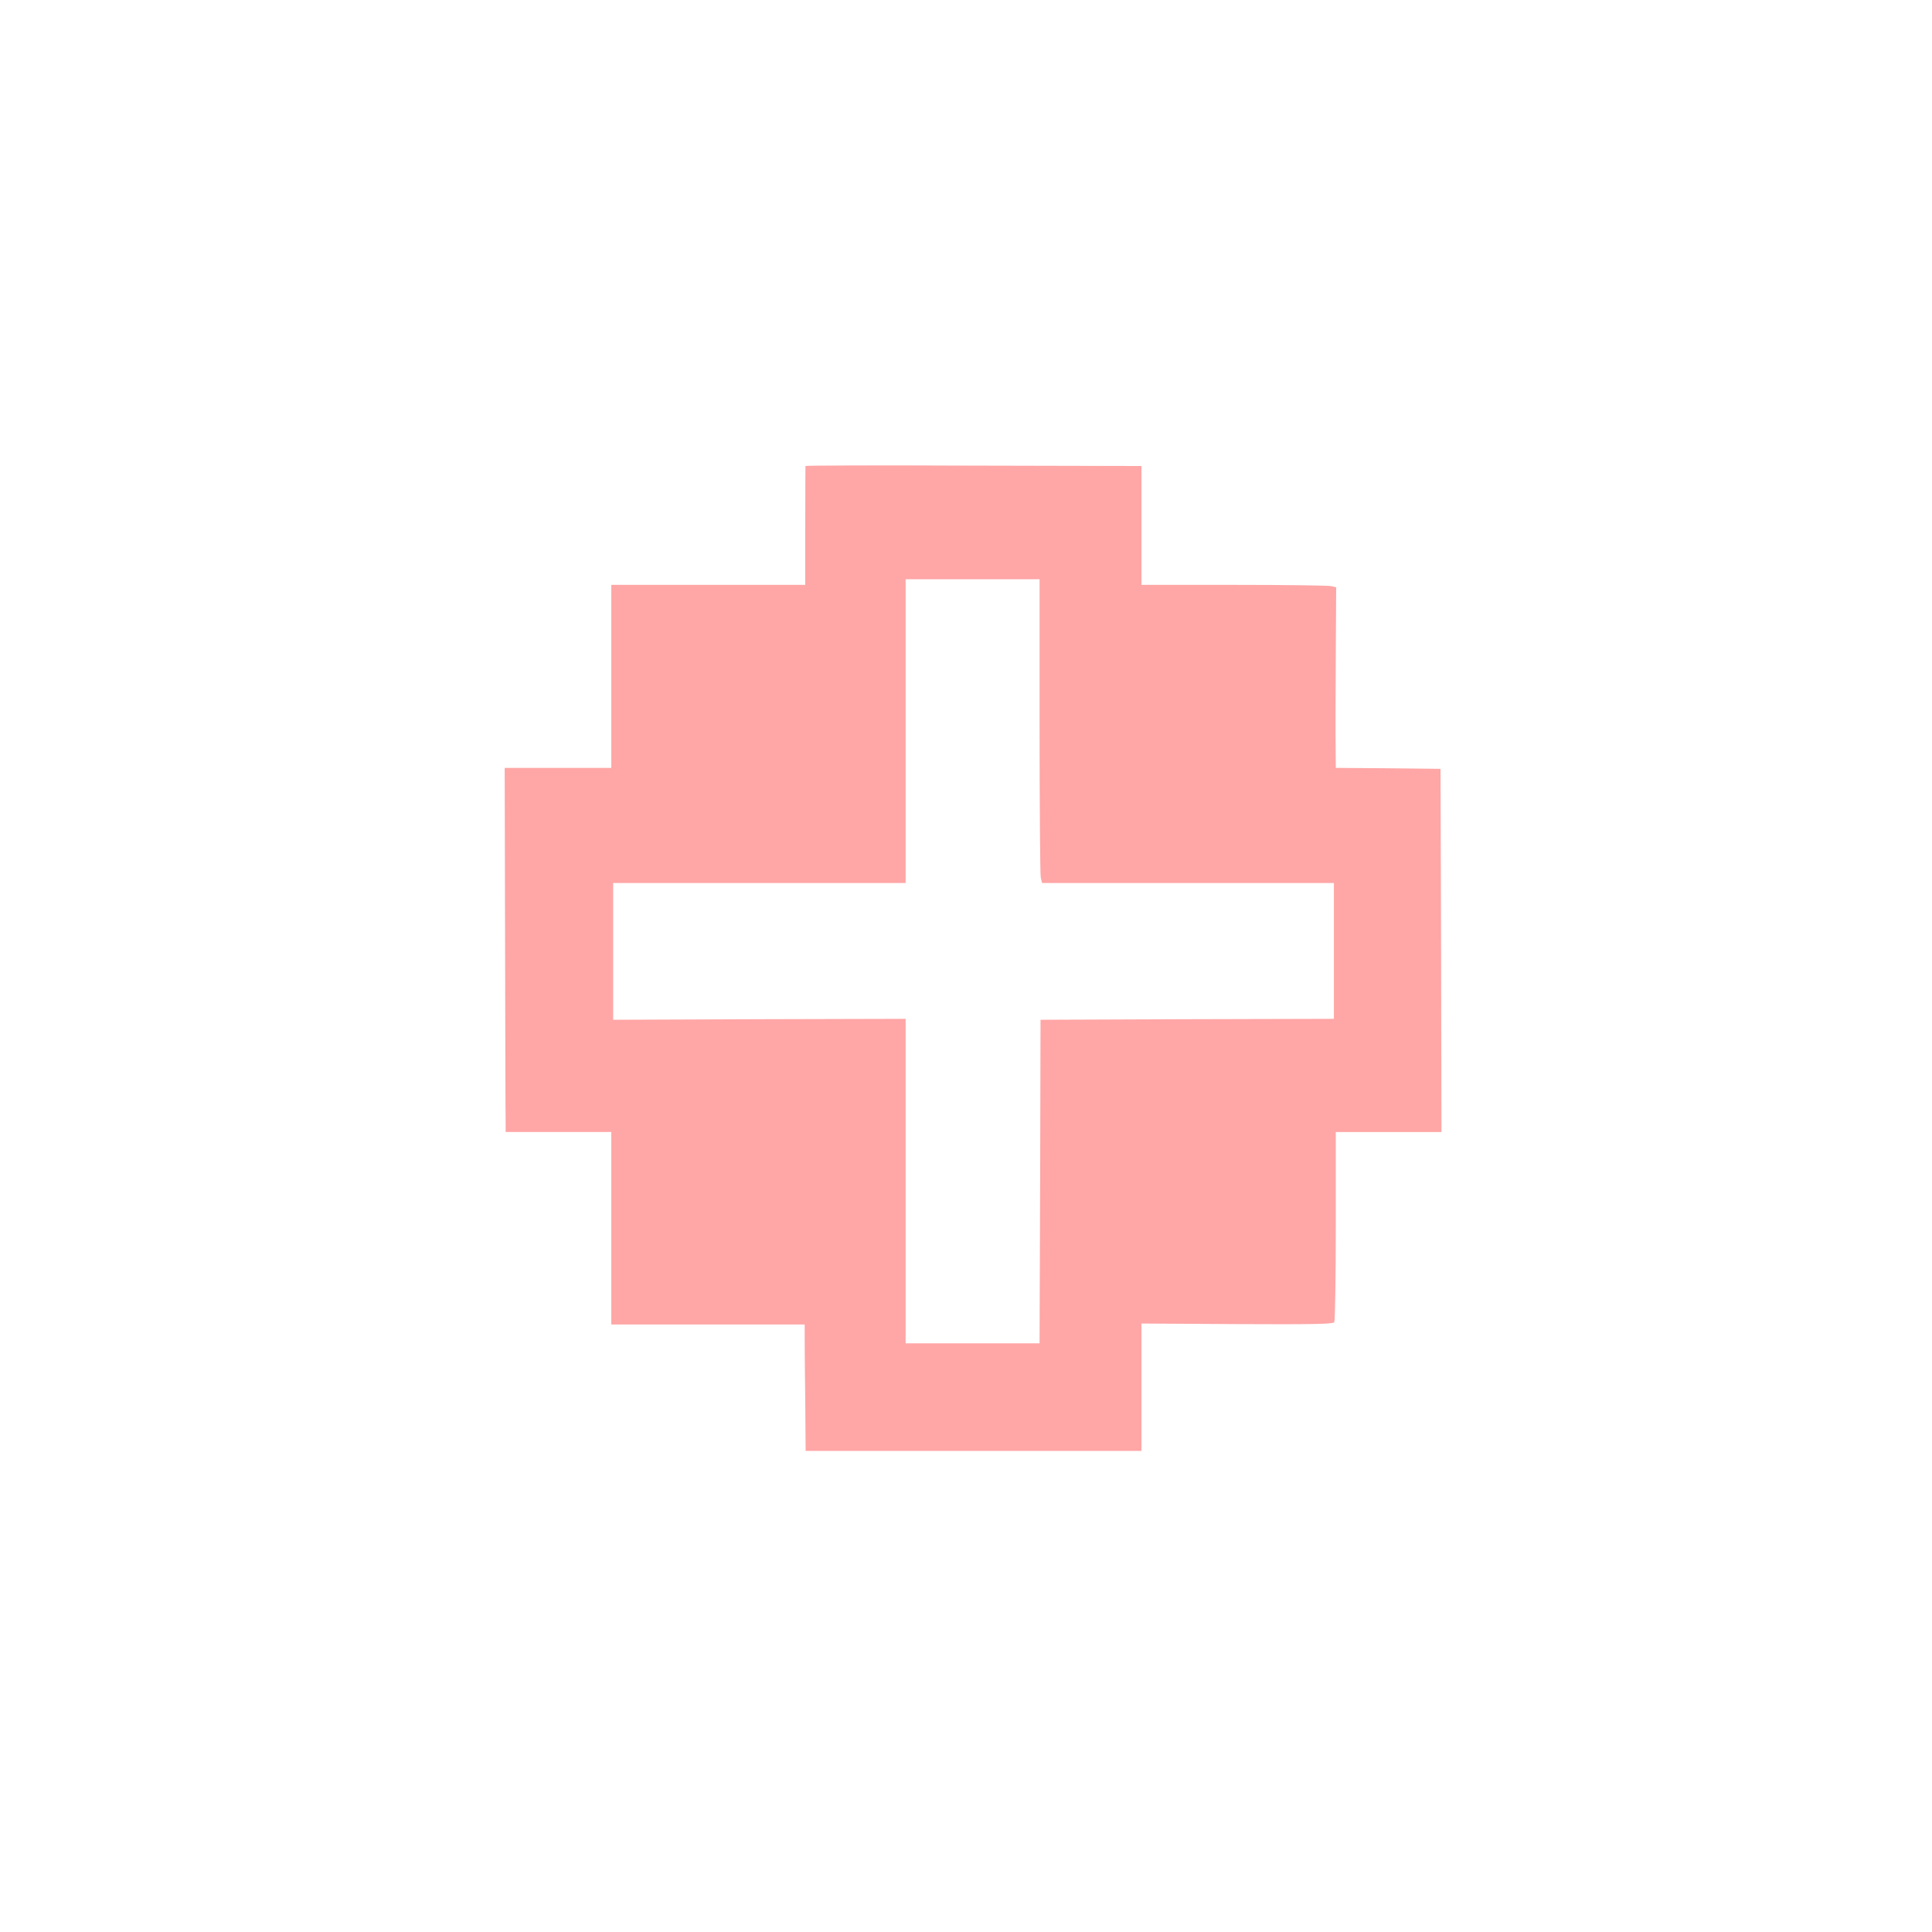 <?xml version="1.0" standalone="no"?>
<!DOCTYPE svg PUBLIC "-//W3C//DTD SVG 20010904//EN"
 "http://www.w3.org/TR/2001/REC-SVG-20010904/DTD/svg10.dtd">
<svg version="1.0" xmlns="http://www.w3.org/2000/svg"
 width="1024pt" height="1024pt" viewBox="0 0 1024 1024"
 preserveAspectRatio="xMidYMid meet">

<g transform="translate(0,1024) scale(0.1,-0.1)"
fill="#ffa6a6" stroke="none">
<path d="M4269 7770 c0 -3 -1 -146 -1 -317 l0 -313 -514 0 -514 0 0 -485 0
-485 -282 0 -283 0 2 -912 c1 -502 2 -937 3 -965 l0 -53 280 0 280 0 0 -510 0
-510 513 0 512 0 0 -72 c0 -40 1 -191 3 -335 l2 -263 890 0 890 0 0 338 0 337
507 -3 c401 -2 508 0 515 10 4 7 8 237 8 511 l0 497 280 0 280 0 -2 963 -3
962 -277 3 -278 2 -1 128 c-1 70 0 285 1 478 l2 351 -24 6 c-12 4 -245 7 -515
7 l-493 0 0 315 0 315 -890 2 c-490 2 -890 1 -891 -2z m1241 -1374 c0 -425 3
-788 6 -805 l7 -31 773 0 774 0 0 -360 0 -360 -777 -2 -778 -3 -2 -835 c-2
-459 -3 -845 -3 -857 l0 -23 -355 0 -355 0 0 860 0 860 -775 -2 -775 -3 0 363
0 362 775 0 775 0 0 805 0 805 355 0 355 0 0 -774z"/>
</g>
</svg>
